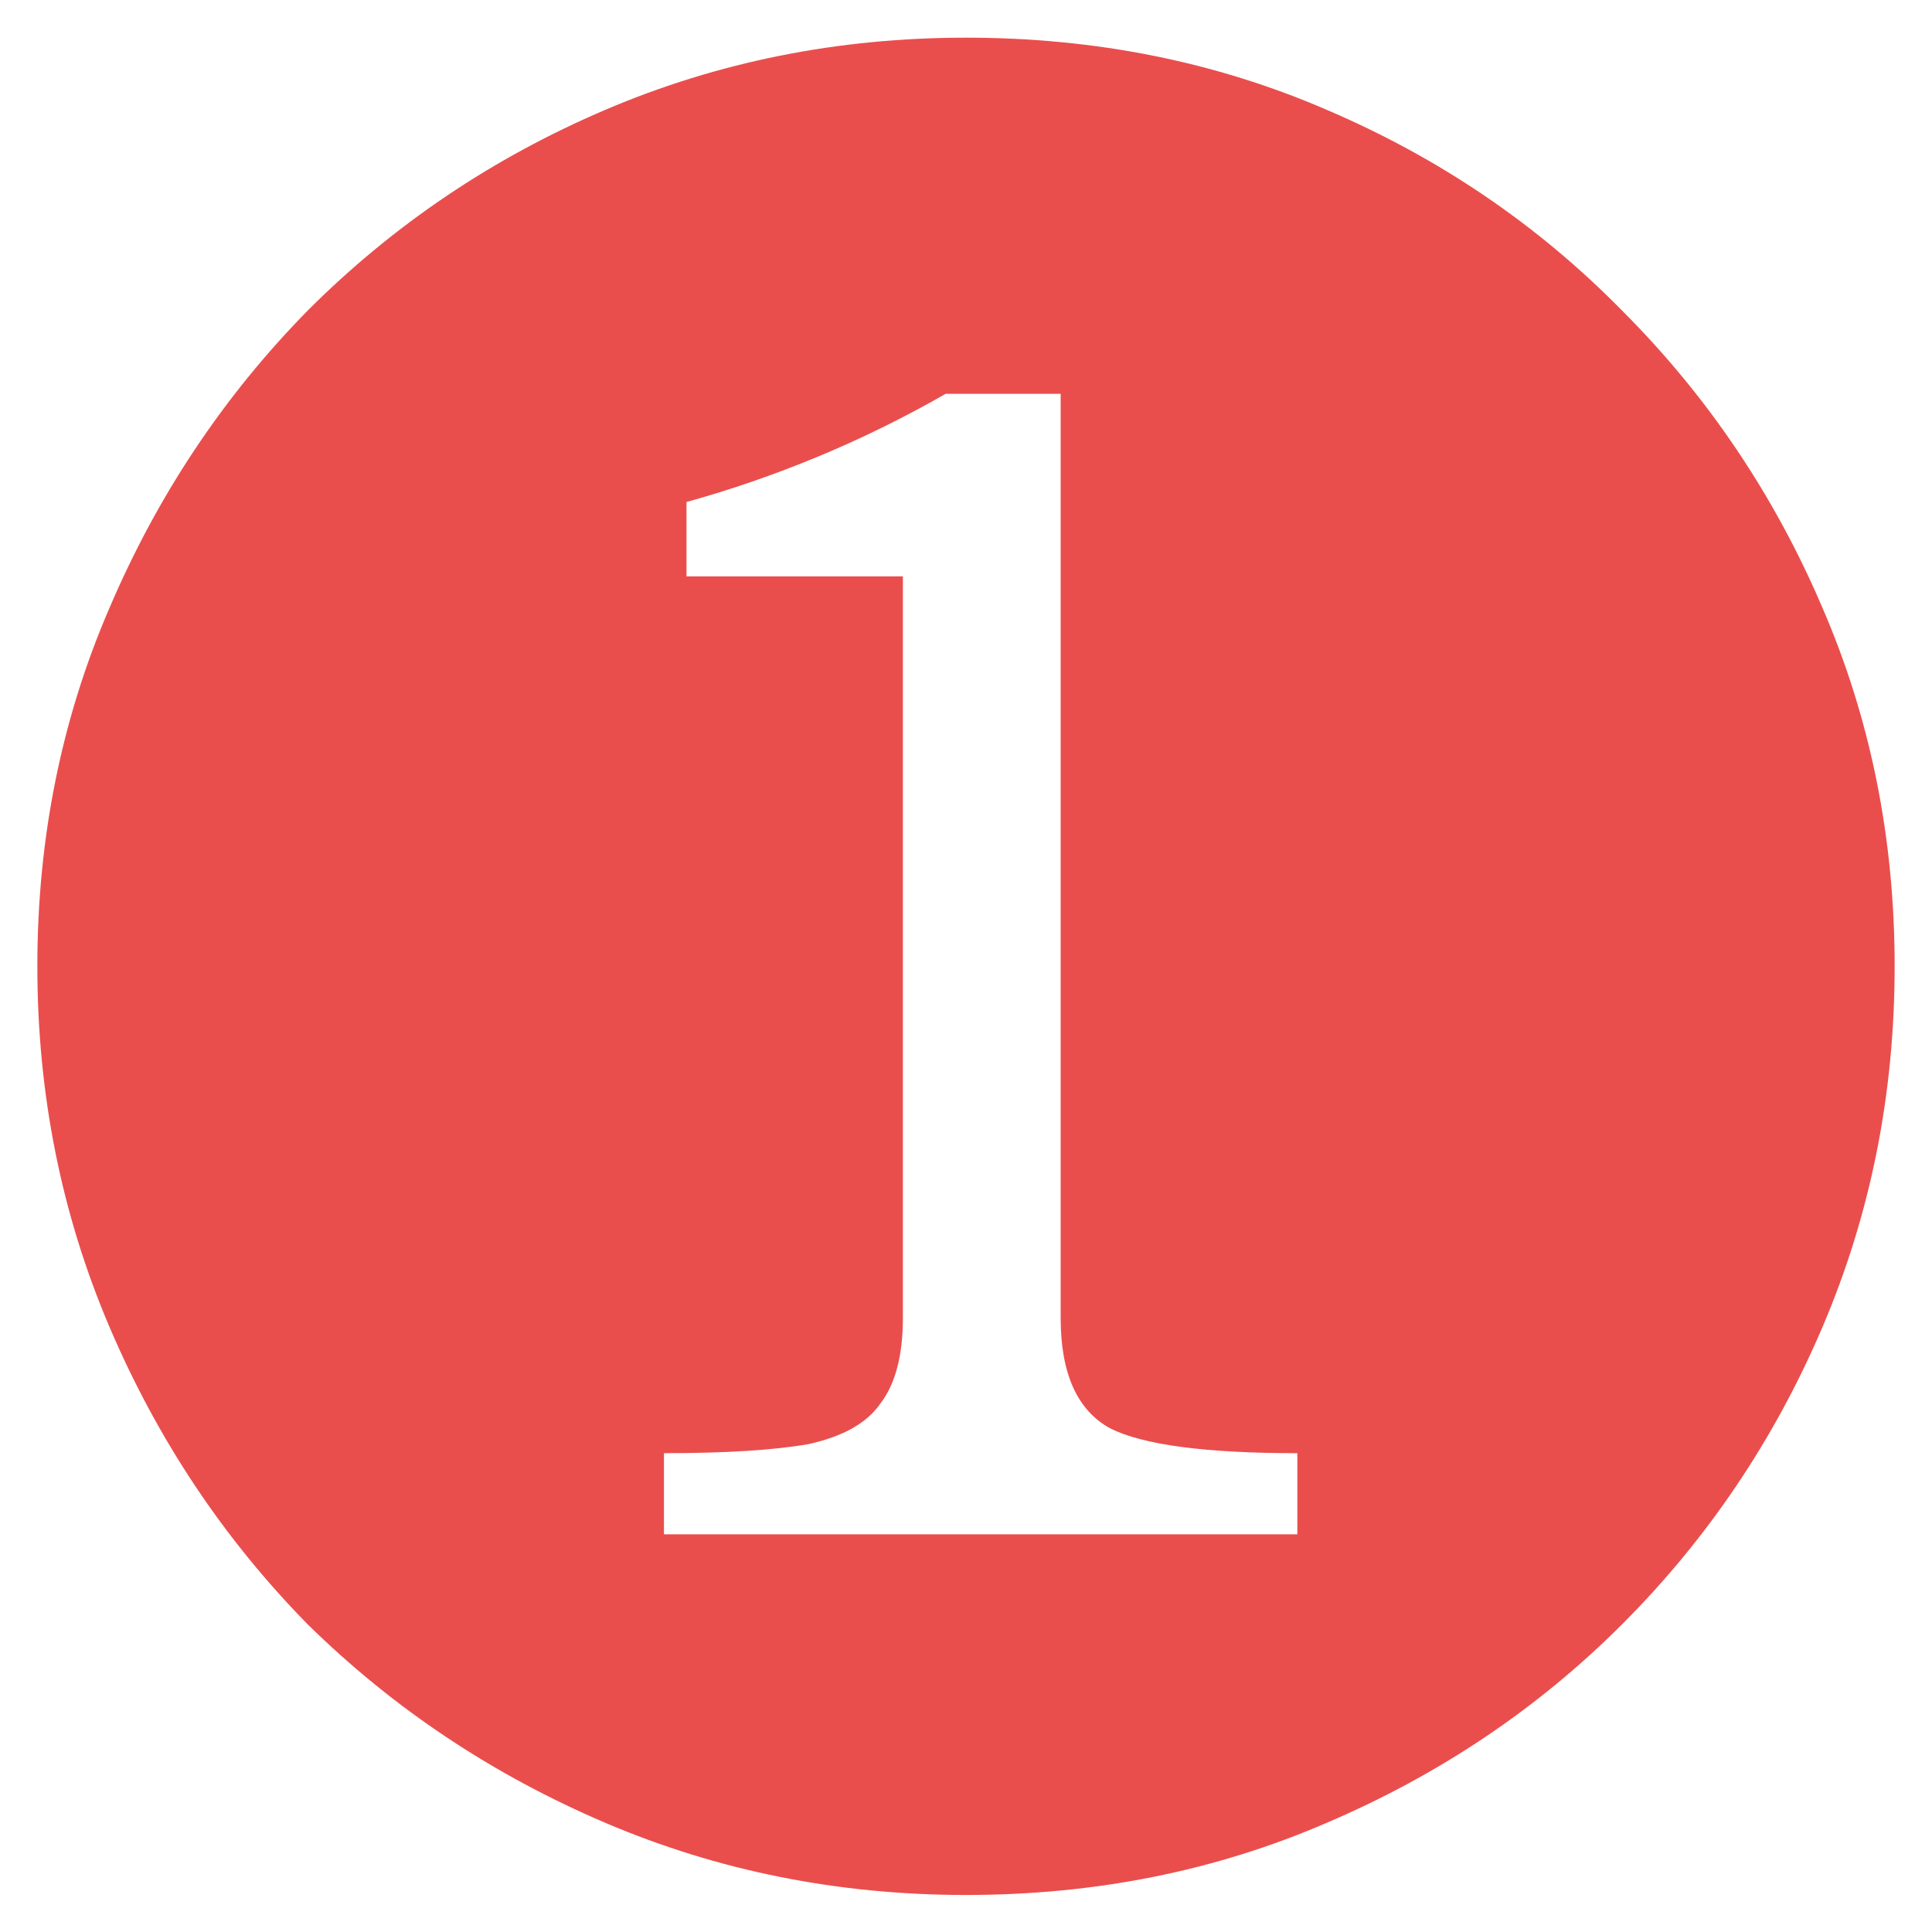 <svg width="48" height="48" viewBox="0 0 48 48" fill="none" xmlns="http://www.w3.org/2000/svg">
<path d="M16.496 38.12H32.232V36.104C29.955 36.104 28.405 35.899 27.584 35.488C26.763 35.04 26.352 34.125 26.352 32.744V9.784H23.496C22.451 10.381 21.387 10.904 20.304 11.352C19.221 11.8 18.139 12.173 17.056 12.472V14.32H22.432V32.744C22.432 33.677 22.245 34.387 21.872 34.872C21.536 35.357 20.939 35.693 20.08 35.88C19.221 36.029 18.027 36.104 16.496 36.104V38.12ZM24 47.08C20.827 47.08 17.84 46.483 15.04 45.288C12.24 44.093 9.776 42.451 7.648 40.36C5.557 38.232 3.915 35.768 2.72 32.968C1.525 30.168 0.928 27.181 0.928 24.008C0.928 20.835 1.525 17.867 2.72 15.104C3.915 12.304 5.557 9.84 7.648 7.712C9.776 5.584 12.24 3.923 15.04 2.728C17.84 1.533 20.827 0.936 24 0.936C27.211 0.936 30.197 1.533 32.96 2.728C35.76 3.923 38.205 5.584 40.296 7.712C42.424 9.84 44.085 12.304 45.28 15.104C46.475 17.867 47.072 20.835 47.072 24.008C47.072 27.181 46.475 30.168 45.28 32.968C44.085 35.768 42.424 38.232 40.296 40.36C38.205 42.451 35.76 44.093 32.96 45.288C30.197 46.483 27.211 47.08 24 47.08Z" fill="#E94E4D"/>
</svg>
